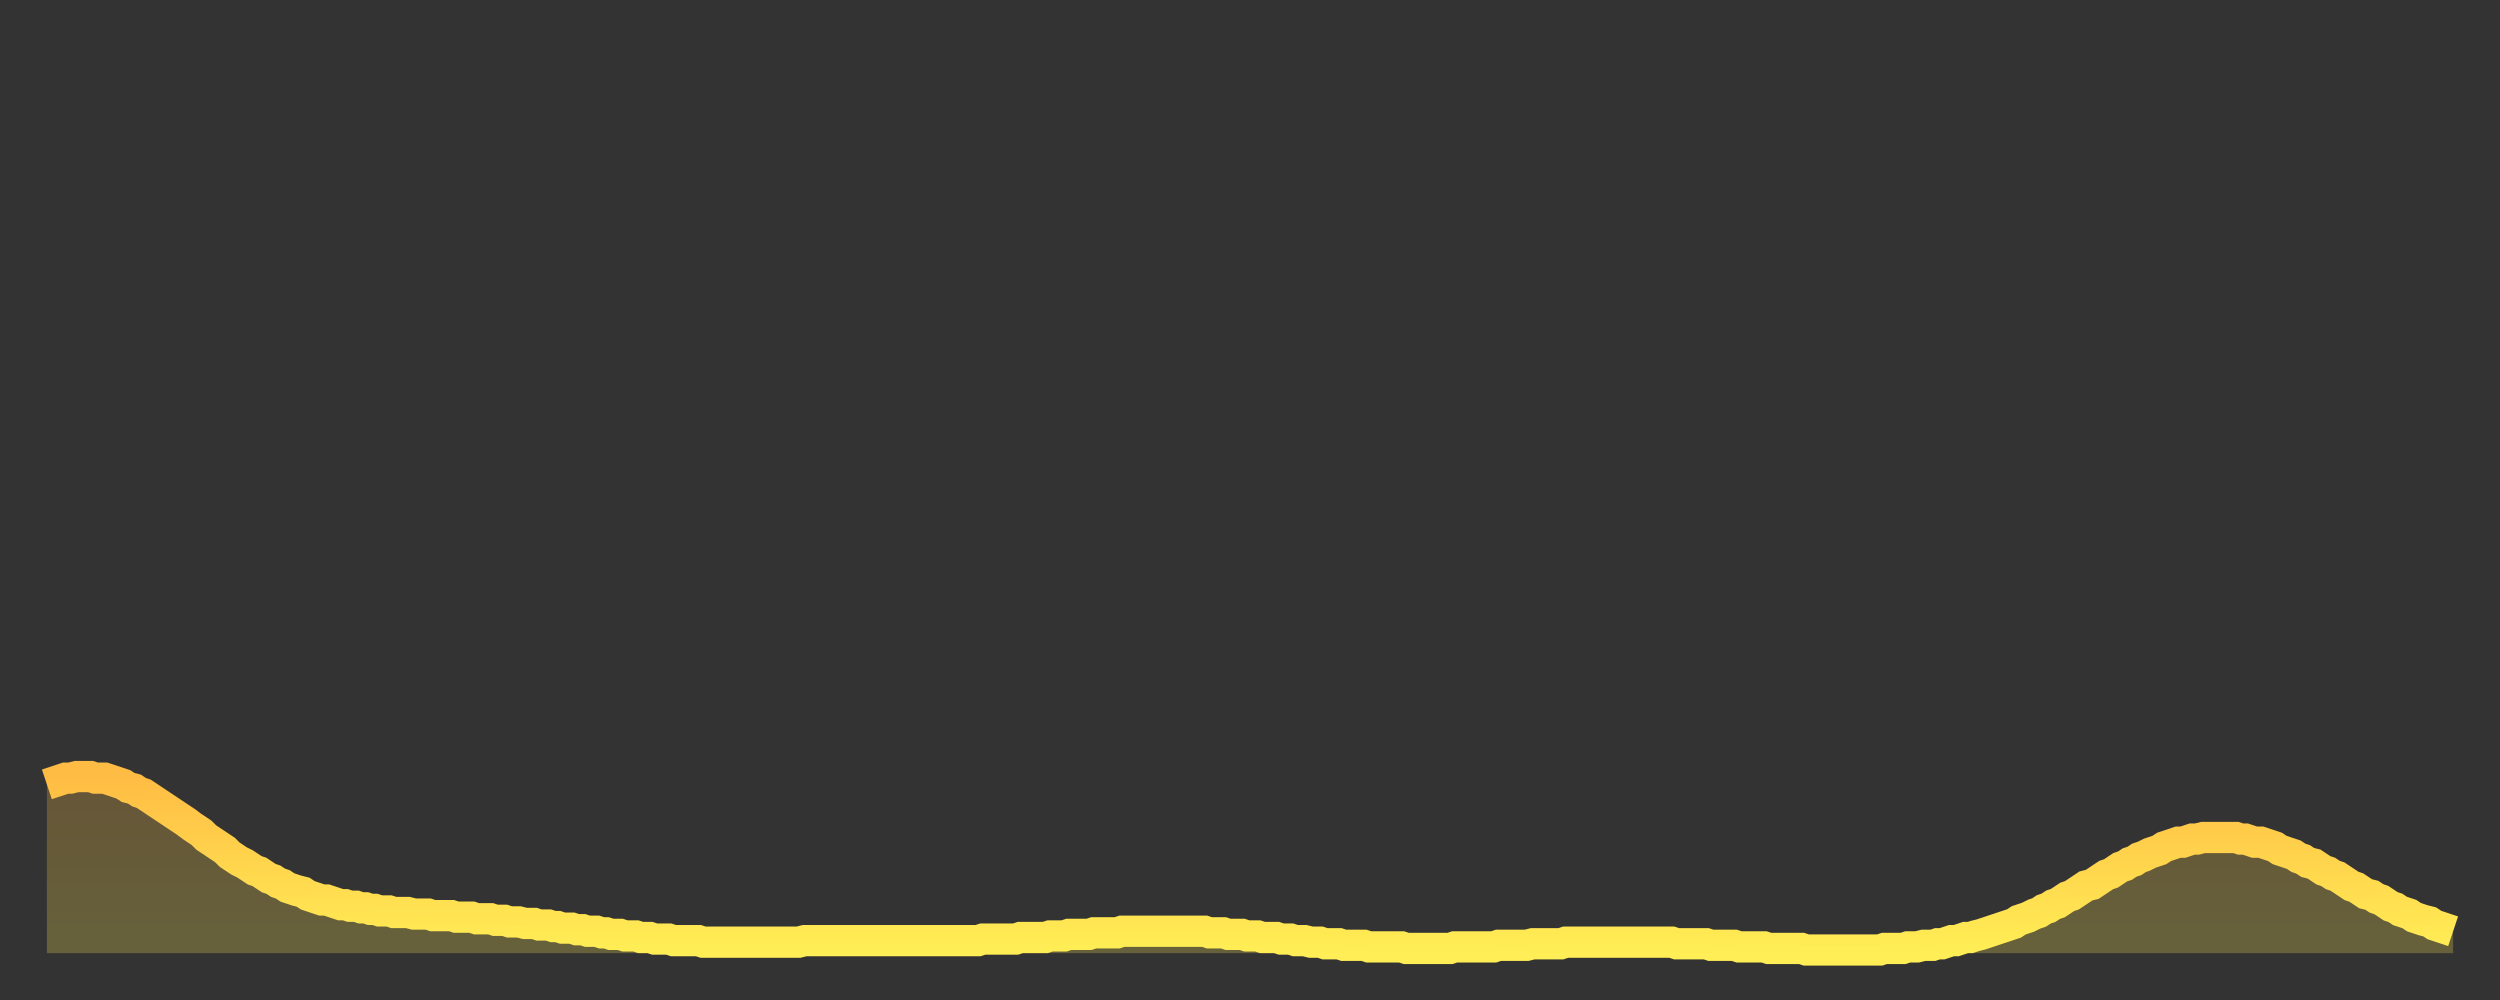 <?xml version="1.0" encoding="utf-8" ?>
<svg baseProfile="full" height="64" version="1.1" width="160" xmlns="http://www.w3.org/2000/svg" xmlns:ev="http://www.w3.org/2001/xml-events" xmlns:xlink="http://www.w3.org/1999/xlink"><rect width="100%" height="100%" fill="#333333" stroke="none"/><defs><linearGradient id="id219508" x1="0" x2="0" y1="0" y2="1"><stop offset="0%" stop-color="#ffbc44" /><stop offset="50%" stop-color="#ffd54d" /><stop offset="100%" stop-color="#ffee55" /></linearGradient></defs><g transform="translate(3,3)"><g><path d="M 0.0 47.2 L 0.3 47.1 0.6 47.0 0.9 46.9 1.2 46.8 1.5 46.8 1.9 46.7 2.2 46.7 2.5 46.7 2.8 46.7 3.1 46.8 3.4 46.8 3.7 46.8 4.0 46.9 4.3 47.0 4.6 47.1 4.9 47.2 5.2 47.4 5.6 47.5 5.9 47.7 6.2 47.8 6.5 48.0 6.8 48.2 7.1 48.4 7.4 48.6 7.7 48.8 8.0 49.0 8.3 49.2 8.6 49.4 8.9 49.6 9.3 49.9 9.6 50.1 9.9 50.3 10.2 50.6 10.5 50.8 10.8 51.0 11.1 51.2 11.4 51.4 11.7 51.7 12.0 51.9 12.3 52.1 12.7 52.3 13.0 52.5 13.3 52.7 13.6 52.8 13.9 53.0 14.2 53.2 14.5 53.3 14.8 53.5 15.1 53.6 15.4 53.8 15.7 53.9 16.0 54.0 16.4 54.1 16.7 54.3 17.0 54.4 17.3 54.5 17.6 54.6 17.9 54.6 18.2 54.7 18.5 54.8 18.8 54.9 19.1 54.9 19.4 55.0 19.8 55.0 20.1 55.1 20.4 55.1 20.7 55.2 21.0 55.2 21.3 55.3 21.6 55.3 21.9 55.3 22.2 55.4 22.5 55.4 22.8 55.4 23.1 55.4 23.5 55.5 23.8 55.5 24.1 55.5 24.4 55.5 24.7 55.6 25.0 55.6 25.3 55.6 25.6 55.6 25.9 55.6 26.2 55.7 26.5 55.7 26.8 55.7 27.2 55.7 27.5 55.8 27.8 55.8 28.1 55.8 28.4 55.8 28.7 55.9 29.0 55.9 29.3 55.9 29.6 56.0 29.9 56.0 30.2 56.0 30.6 56.1 30.9 56.1 31.2 56.1 31.5 56.2 31.8 56.2 32.1 56.2 32.4 56.3 32.7 56.3 33.0 56.4 33.3 56.4 33.6 56.4 33.9 56.5 34.3 56.5 34.6 56.6 34.9 56.6 35.2 56.6 35.5 56.7 35.8 56.7 36.1 56.8 36.4 56.8 36.7 56.8 37.0 56.9 37.3 56.9 37.7 56.9 38.0 57.0 38.3 57.0 38.6 57.0 38.9 57.1 39.2 57.1 39.5 57.1 39.8 57.1 40.1 57.2 40.4 57.2 40.7 57.2 41.0 57.2 41.4 57.2 41.7 57.2 42.0 57.3 42.3 57.3 42.6 57.3 42.9 57.3 43.2 57.3 43.5 57.3 43.8 57.3 44.1 57.3 44.4 57.3 44.7 57.3 45.1 57.3 45.4 57.3 45.7 57.3 46.0 57.3 46.3 57.3 46.6 57.3 46.9 57.3 47.2 57.3 47.5 57.3 47.8 57.3 48.1 57.3 48.5 57.2 48.8 57.2 49.1 57.2 49.4 57.2 49.7 57.2 50.0 57.2 50.3 57.2 50.6 57.2 50.9 57.2 51.2 57.2 51.5 57.2 51.8 57.2 52.2 57.2 52.5 57.2 52.8 57.2 53.1 57.2 53.4 57.2 53.7 57.2 54.0 57.2 54.3 57.2 54.6 57.2 54.9 57.2 55.2 57.2 55.6 57.2 55.9 57.2 56.2 57.2 56.5 57.2 56.8 57.2 57.1 57.2 57.4 57.2 57.7 57.2 58.0 57.2 58.3 57.2 58.6 57.2 58.9 57.2 59.3 57.2 59.6 57.2 59.9 57.1 60.2 57.1 60.5 57.1 60.8 57.1 61.1 57.1 61.4 57.1 61.7 57.1 62.0 57.1 62.3 57.0 62.6 57.0 63.0 57.0 63.3 57.0 63.6 57.0 63.9 57.0 64.2 56.9 64.5 56.9 64.8 56.9 65.1 56.9 65.4 56.8 65.7 56.8 66.0 56.8 66.4 56.8 66.7 56.8 67.0 56.7 67.3 56.7 67.6 56.7 67.9 56.7 68.2 56.7 68.5 56.7 68.8 56.6 69.1 56.6 69.4 56.6 69.7 56.6 70.1 56.6 70.4 56.6 70.7 56.6 71.0 56.6 71.3 56.6 71.6 56.6 71.9 56.6 72.2 56.6 72.5 56.6 72.8 56.6 73.1 56.6 73.5 56.6 73.8 56.6 74.1 56.6 74.4 56.7 74.7 56.7 75.0 56.7 75.3 56.7 75.6 56.8 75.9 56.8 76.2 56.8 76.5 56.8 76.8 56.9 77.2 56.9 77.5 56.9 77.8 57.0 78.1 57.0 78.4 57.0 78.7 57.0 79.0 57.1 79.3 57.1 79.6 57.1 79.9 57.2 80.2 57.2 80.5 57.2 80.9 57.3 81.2 57.3 81.5 57.3 81.8 57.4 82.1 57.4 82.4 57.4 82.7 57.4 83.0 57.5 83.3 57.5 83.6 57.5 83.9 57.5 84.3 57.5 84.6 57.6 84.9 57.6 85.2 57.6 85.5 57.6 85.8 57.6 86.1 57.6 86.4 57.6 86.7 57.6 87.0 57.7 87.3 57.7 87.6 57.7 88.0 57.7 88.3 57.7 88.6 57.7 88.9 57.7 89.2 57.7 89.5 57.7 89.8 57.7 90.1 57.6 90.4 57.6 90.7 57.6 91.0 57.6 91.4 57.6 91.7 57.6 92.0 57.6 92.3 57.6 92.6 57.6 92.9 57.5 93.2 57.5 93.5 57.5 93.8 57.5 94.1 57.5 94.4 57.5 94.7 57.5 95.1 57.4 95.4 57.4 95.7 57.4 96.0 57.4 96.3 57.4 96.6 57.4 96.9 57.4 97.2 57.3 97.5 57.3 97.8 57.3 98.1 57.3 98.4 57.3 98.8 57.3 99.1 57.3 99.4 57.3 99.7 57.3 100.0 57.3 100.3 57.3 100.6 57.3 100.9 57.3 101.2 57.3 101.5 57.3 101.8 57.3 102.2 57.3 102.5 57.3 102.8 57.3 103.1 57.3 103.4 57.3 103.7 57.3 104.0 57.3 104.3 57.4 104.6 57.4 104.9 57.4 105.2 57.4 105.5 57.4 105.9 57.4 106.2 57.4 106.5 57.5 106.8 57.5 107.1 57.5 107.4 57.5 107.7 57.5 108.0 57.5 108.3 57.6 108.6 57.6 108.9 57.6 109.3 57.6 109.6 57.6 109.9 57.6 110.2 57.7 110.5 57.7 110.8 57.7 111.1 57.7 111.4 57.7 111.7 57.7 112.0 57.7 112.3 57.7 112.6 57.8 113.0 57.8 113.3 57.8 113.6 57.8 113.9 57.8 114.2 57.8 114.5 57.8 114.8 57.8 115.1 57.8 115.4 57.8 115.7 57.8 116.0 57.8 116.3 57.8 116.7 57.8 117.0 57.8 117.3 57.8 117.6 57.7 117.9 57.7 118.2 57.7 118.5 57.7 118.8 57.7 119.1 57.6 119.4 57.6 119.7 57.6 120.1 57.5 120.4 57.5 120.7 57.5 121.0 57.4 121.3 57.4 121.6 57.3 121.9 57.2 122.2 57.2 122.5 57.1 122.8 57.0 123.1 57.0 123.4 56.9 123.8 56.8 124.1 56.7 124.4 56.6 124.7 56.5 125.0 56.4 125.3 56.3 125.6 56.2 125.9 56.1 126.2 55.9 126.5 55.8 126.8 55.7 127.2 55.5 127.5 55.4 127.8 55.2 128.1 55.1 128.4 54.9 128.7 54.8 129.0 54.6 129.3 54.4 129.6 54.3 129.9 54.1 130.2 53.9 130.5 53.7 130.9 53.6 131.2 53.4 131.5 53.2 131.8 53.0 132.1 52.9 132.4 52.7 132.7 52.5 133.0 52.4 133.3 52.2 133.6 52.1 133.9 51.9 134.2 51.8 134.6 51.6 134.9 51.5 135.2 51.4 135.5 51.2 135.8 51.1 136.1 51.0 136.4 50.9 136.7 50.9 137.0 50.8 137.3 50.7 137.6 50.7 138.0 50.6 138.3 50.6 138.6 50.6 138.9 50.6 139.2 50.6 139.5 50.6 139.8 50.6 140.1 50.6 140.4 50.7 140.7 50.7 141.0 50.8 141.3 50.9 141.7 50.9 142.0 51.0 142.3 51.1 142.6 51.2 142.9 51.4 143.2 51.5 143.5 51.6 143.8 51.7 144.1 51.9 144.4 52.0 144.7 52.2 145.1 52.3 145.4 52.5 145.7 52.7 146.0 52.8 146.3 53.0 146.6 53.1 146.9 53.3 147.2 53.5 147.5 53.7 147.8 53.8 148.1 54.0 148.4 54.2 148.8 54.3 149.1 54.5 149.4 54.6 149.7 54.8 150.0 55.0 150.3 55.1 150.6 55.3 150.9 55.4 151.2 55.5 151.5 55.7 151.8 55.8 152.1 55.9 152.5 56.0 152.8 56.2 153.1 56.3 153.4 56.4 153.7 56.5 154.0 56.6" fill="none" id="graph-curve" opacity="1" stroke="url(#id219508)" stroke-width="2" /><path d="M 0 58 L 0.0 47.2 0.3 47.1 0.6 47.0 0.9 46.9 1.2 46.8 1.5 46.8 1.9 46.7 2.2 46.7 2.5 46.7 2.8 46.7 3.1 46.8 3.4 46.8 3.7 46.8 4.0 46.9 4.3 47.0 4.6 47.1 4.9 47.2 5.2 47.4 5.6 47.5 5.9 47.7 6.2 47.8 6.5 48.0 6.8 48.2 7.1 48.4 7.4 48.6 7.7 48.8 8.0 49.0 8.3 49.2 8.6 49.4 8.9 49.6 9.3 49.9 9.6 50.1 9.9 50.3 10.2 50.6 10.5 50.8 10.8 51.0 11.1 51.2 11.4 51.4 11.7 51.7 12.0 51.9 12.3 52.1 12.7 52.3 13.0 52.5 13.3 52.7 13.6 52.8 13.9 53.0 14.2 53.2 14.5 53.3 14.8 53.5 15.1 53.6 15.4 53.8 15.7 53.9 16.0 54.0 16.4 54.1 16.7 54.3 17.0 54.4 17.3 54.5 17.6 54.6 17.9 54.6 18.2 54.7 18.5 54.8 18.8 54.9 19.1 54.9 19.4 55.0 19.8 55.0 20.1 55.1 20.4 55.1 20.7 55.2 21.0 55.2 21.3 55.3 21.6 55.3 21.9 55.3 22.2 55.4 22.5 55.4 22.8 55.4 23.1 55.4 23.5 55.5 23.8 55.5 24.1 55.5 24.4 55.5 24.7 55.6 25.0 55.6 25.3 55.6 25.6 55.6 25.9 55.6 26.2 55.7 26.5 55.7 26.8 55.7 27.2 55.7 27.5 55.8 27.8 55.8 28.1 55.8 28.4 55.8 28.7 55.9 29.0 55.9 29.3 55.9 29.6 56.0 29.9 56.0 30.2 56.0 30.6 56.1 30.9 56.1 31.2 56.1 31.5 56.2 31.8 56.2 32.1 56.2 32.4 56.3 32.7 56.3 33.0 56.4 33.3 56.4 33.6 56.4 33.9 56.5 34.3 56.5 34.6 56.6 34.9 56.6 35.2 56.6 35.5 56.7 35.8 56.7 36.1 56.8 36.4 56.8 36.7 56.8 37.0 56.9 37.3 56.9 37.7 56.9 38.0 57.0 38.3 57.0 38.6 57.0 38.9 57.1 39.2 57.1 39.5 57.1 39.8 57.1 40.1 57.2 40.4 57.2 40.7 57.2 41.0 57.2 41.4 57.2 41.7 57.2 42.0 57.3 42.3 57.3 42.6 57.3 42.9 57.3 43.2 57.3 43.5 57.3 43.8 57.3 44.1 57.3 44.4 57.3 44.7 57.3 45.1 57.3 45.4 57.3 45.7 57.3 46.0 57.3 46.3 57.3 46.6 57.3 46.9 57.3 47.2 57.3 47.5 57.3 47.8 57.3 48.1 57.3 48.5 57.2 48.8 57.2 49.1 57.2 49.4 57.2 49.7 57.2 50.0 57.2 50.3 57.2 50.6 57.2 50.9 57.2 51.2 57.2 51.5 57.2 51.8 57.2 52.2 57.2 52.5 57.2 52.8 57.2 53.1 57.2 53.4 57.2 53.7 57.2 54.0 57.2 54.3 57.2 54.6 57.2 54.9 57.2 55.2 57.2 55.6 57.2 55.9 57.2 56.2 57.2 56.5 57.2 56.8 57.2 57.1 57.2 57.4 57.2 57.7 57.2 58.0 57.2 58.3 57.2 58.6 57.2 58.9 57.2 59.3 57.2 59.6 57.2 59.9 57.1 60.2 57.1 60.5 57.1 60.8 57.1 61.1 57.1 61.4 57.1 61.7 57.1 62.0 57.1 62.3 57.0 62.6 57.0 63.0 57.0 63.3 57.0 63.6 57.0 63.9 57.0 64.2 56.9 64.5 56.9 64.8 56.9 65.1 56.9 65.4 56.8 65.7 56.8 66.0 56.8 66.4 56.8 66.7 56.8 67.0 56.7 67.3 56.7 67.6 56.7 67.9 56.7 68.2 56.7 68.5 56.7 68.8 56.6 69.1 56.6 69.4 56.6 69.7 56.6 70.1 56.6 70.4 56.6 70.7 56.6 71.0 56.6 71.3 56.6 71.6 56.6 71.9 56.6 72.2 56.6 72.5 56.6 72.8 56.6 73.1 56.6 73.5 56.6 73.8 56.6 74.1 56.6 74.4 56.7 74.7 56.7 75.0 56.7 75.3 56.7 75.6 56.8 75.9 56.8 76.2 56.8 76.5 56.8 76.8 56.9 77.2 56.9 77.5 56.9 77.8 57.0 78.1 57.0 78.4 57.0 78.7 57.0 79.0 57.1 79.3 57.1 79.6 57.1 79.9 57.2 80.2 57.2 80.5 57.2 80.9 57.3 81.2 57.3 81.5 57.3 81.8 57.4 82.1 57.4 82.4 57.4 82.7 57.4 83.0 57.5 83.3 57.5 83.6 57.5 83.9 57.5 84.3 57.5 84.6 57.6 84.9 57.6 85.2 57.6 85.5 57.6 85.8 57.6 86.1 57.6 86.4 57.6 86.7 57.6 87.0 57.7 87.3 57.7 87.6 57.7 88.0 57.7 88.3 57.7 88.6 57.7 88.9 57.7 89.2 57.7 89.5 57.7 89.8 57.7 90.1 57.6 90.4 57.6 90.7 57.6 91.0 57.6 91.4 57.6 91.7 57.6 92.0 57.6 92.3 57.6 92.6 57.6 92.9 57.5 93.2 57.5 93.5 57.5 93.8 57.5 94.1 57.5 94.4 57.5 94.7 57.5 95.1 57.4 95.4 57.4 95.7 57.4 96.0 57.4 96.3 57.4 96.6 57.4 96.9 57.4 97.2 57.3 97.5 57.3 97.8 57.3 98.1 57.3 98.4 57.3 98.8 57.3 99.1 57.3 99.4 57.3 99.7 57.3 100.0 57.3 100.3 57.3 100.6 57.3 100.9 57.3 101.2 57.3 101.5 57.3 101.8 57.3 102.2 57.3 102.5 57.3 102.8 57.3 103.1 57.3 103.4 57.3 103.7 57.3 104.0 57.3 104.3 57.4 104.6 57.4 104.9 57.4 105.2 57.4 105.5 57.4 105.9 57.4 106.2 57.4 106.5 57.5 106.8 57.5 107.1 57.5 107.4 57.5 107.7 57.5 108.0 57.5 108.3 57.6 108.6 57.6 108.9 57.6 109.3 57.6 109.6 57.6 109.9 57.6 110.2 57.7 110.5 57.7 110.8 57.7 111.1 57.7 111.4 57.7 111.7 57.7 112.0 57.7 112.3 57.7 112.6 57.8 113.0 57.8 113.3 57.8 113.6 57.8 113.9 57.8 114.2 57.8 114.5 57.8 114.8 57.8 115.1 57.8 115.4 57.8 115.7 57.8 116.0 57.8 116.3 57.8 116.7 57.8 117.0 57.8 117.3 57.8 117.6 57.7 117.9 57.7 118.2 57.7 118.5 57.7 118.8 57.7 119.1 57.6 119.4 57.6 119.7 57.6 120.1 57.5 120.4 57.5 120.7 57.5 121.0 57.4 121.3 57.4 121.6 57.3 121.9 57.2 122.2 57.2 122.5 57.1 122.8 57.0 123.1 57.0 123.4 56.9 123.8 56.8 124.1 56.7 124.4 56.6 124.7 56.5 125.0 56.4 125.3 56.3 125.6 56.2 125.9 56.1 126.2 55.9 126.5 55.8 126.8 55.7 127.2 55.5 127.5 55.4 127.8 55.2 128.1 55.1 128.4 54.9 128.7 54.8 129.0 54.6 129.3 54.4 129.6 54.3 129.9 54.1 130.2 53.9 130.5 53.7 130.9 53.6 131.2 53.4 131.5 53.2 131.8 53.0 132.1 52.9 132.4 52.7 132.7 52.5 133.0 52.4 133.3 52.2 133.6 52.1 133.9 51.9 134.2 51.8 134.6 51.6 134.9 51.5 135.2 51.4 135.5 51.2 135.8 51.1 136.1 51.0 136.4 50.9 136.7 50.9 137.0 50.8 137.3 50.7 137.6 50.7 138.0 50.6 138.3 50.6 138.6 50.6 138.9 50.6 139.2 50.6 139.5 50.6 139.8 50.6 140.1 50.6 140.4 50.7 140.7 50.7 141.0 50.8 141.3 50.9 141.7 50.9 142.0 51.0 142.3 51.1 142.6 51.2 142.9 51.4 143.2 51.5 143.5 51.6 143.8 51.7 144.1 51.9 144.4 52.0 144.7 52.2 145.1 52.3 145.4 52.5 145.7 52.7 146.0 52.8 146.3 53.0 146.6 53.1 146.9 53.3 147.2 53.5 147.5 53.7 147.8 53.8 148.1 54.0 148.4 54.2 148.8 54.3 149.1 54.5 149.4 54.6 149.7 54.8 150.0 55.0 150.3 55.1 150.6 55.3 150.9 55.4 151.2 55.5 151.5 55.7 151.8 55.8 152.1 55.9 152.5 56.0 152.8 56.2 153.1 56.3 153.4 56.4 153.7 56.5 154.0 56.6 154 58" fill="url(#id219508)" fill-opacity=".25" id="graph-shadow" /></g></g></svg>